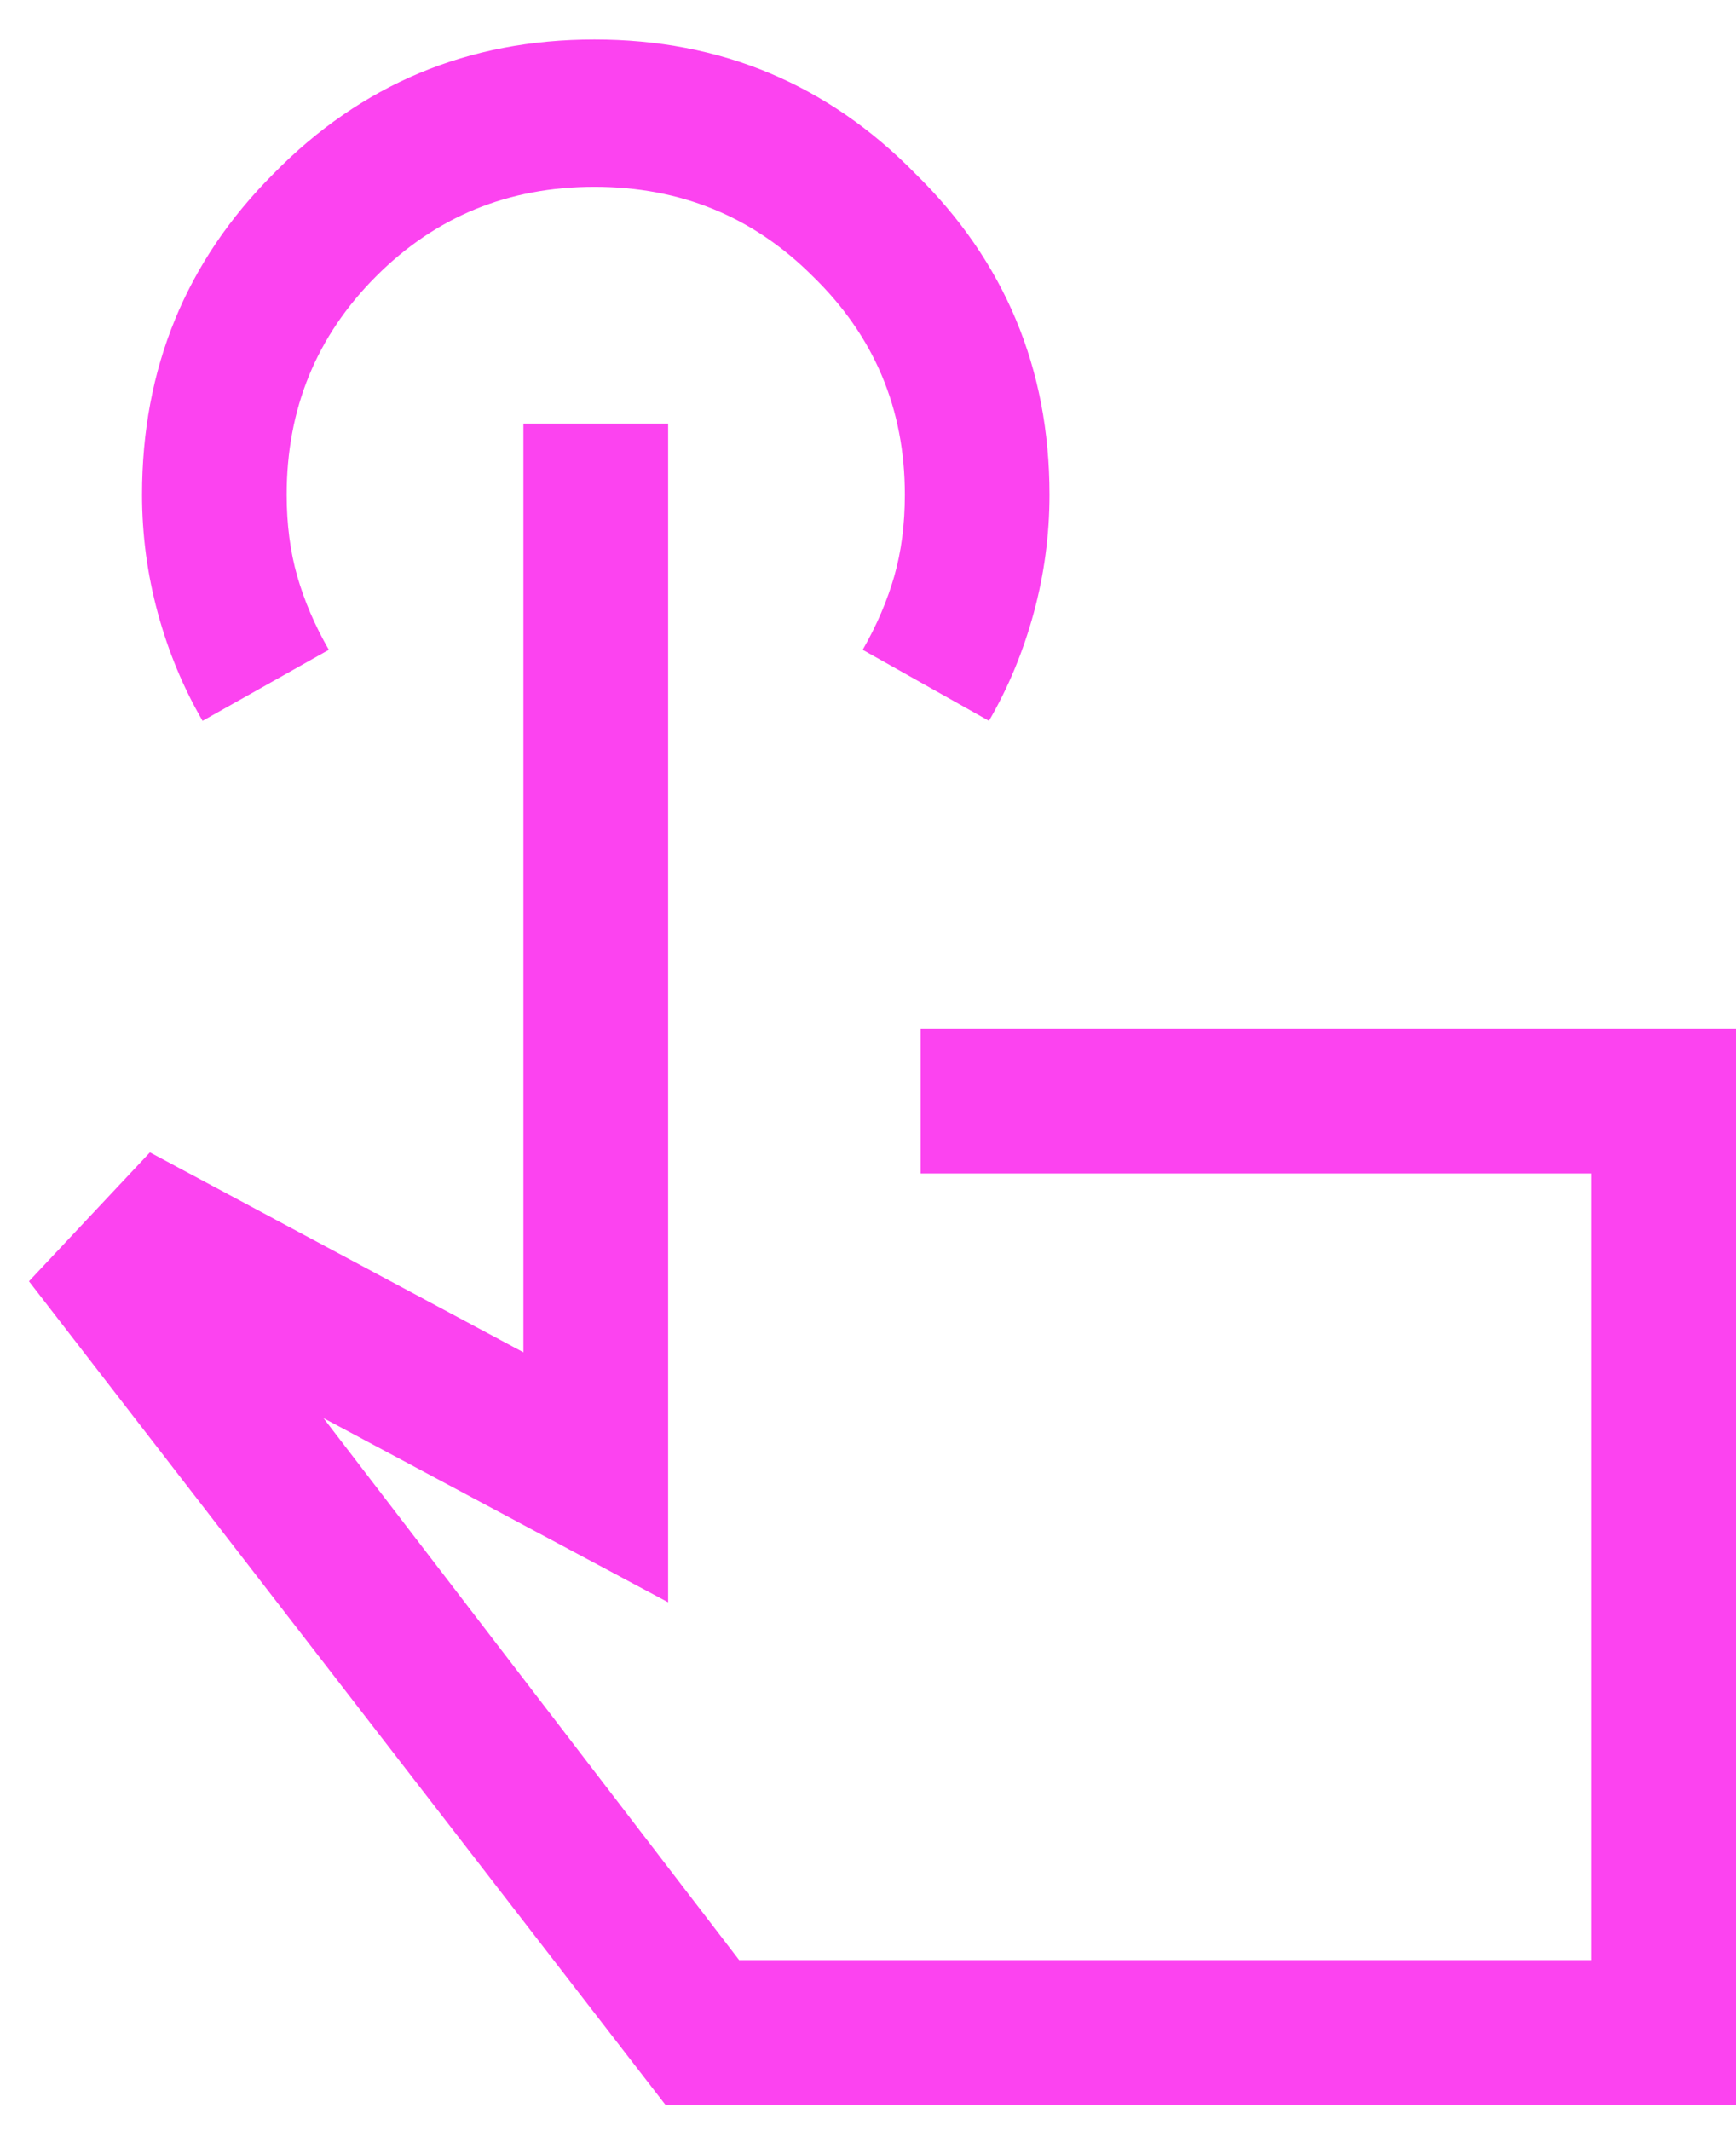 <svg width="22" height="27" viewBox="0 0 22 27" fill="none" xmlns="http://www.w3.org/2000/svg">
<path d="M22 26.667H8.433L0.367 16.233L1.9 14.6L6.633 17.133V5.367H8.467V20.3L4.1 17.967L9.367 24.833H20.167V14.867H11.667V13.033H22V26.667ZM2.567 9.133C2.322 8.711 2.133 8.256 2 7.767C1.867 7.278 1.8 6.778 1.8 6.267C1.8 4.667 2.356 3.311 3.467 2.2C4.578 1.067 5.933 0.5 7.533 0.5C9.133 0.5 10.489 1.067 11.6 2.2C12.733 3.311 13.3 4.667 13.3 6.267C13.3 6.778 13.233 7.278 13.1 7.767C12.967 8.256 12.778 8.711 12.533 9.133L10.933 8.233C11.111 7.922 11.244 7.611 11.333 7.3C11.422 6.989 11.467 6.644 11.467 6.267C11.467 5.178 11.078 4.256 10.3 3.5C9.544 2.744 8.622 2.367 7.533 2.367C6.444 2.367 5.522 2.744 4.767 3.5C4.011 4.256 3.633 5.178 3.633 6.267C3.633 6.644 3.678 6.989 3.767 7.3C3.856 7.611 3.989 7.922 4.167 8.233L2.567 9.133Z" fill="#FC43F0"/>
</svg>
